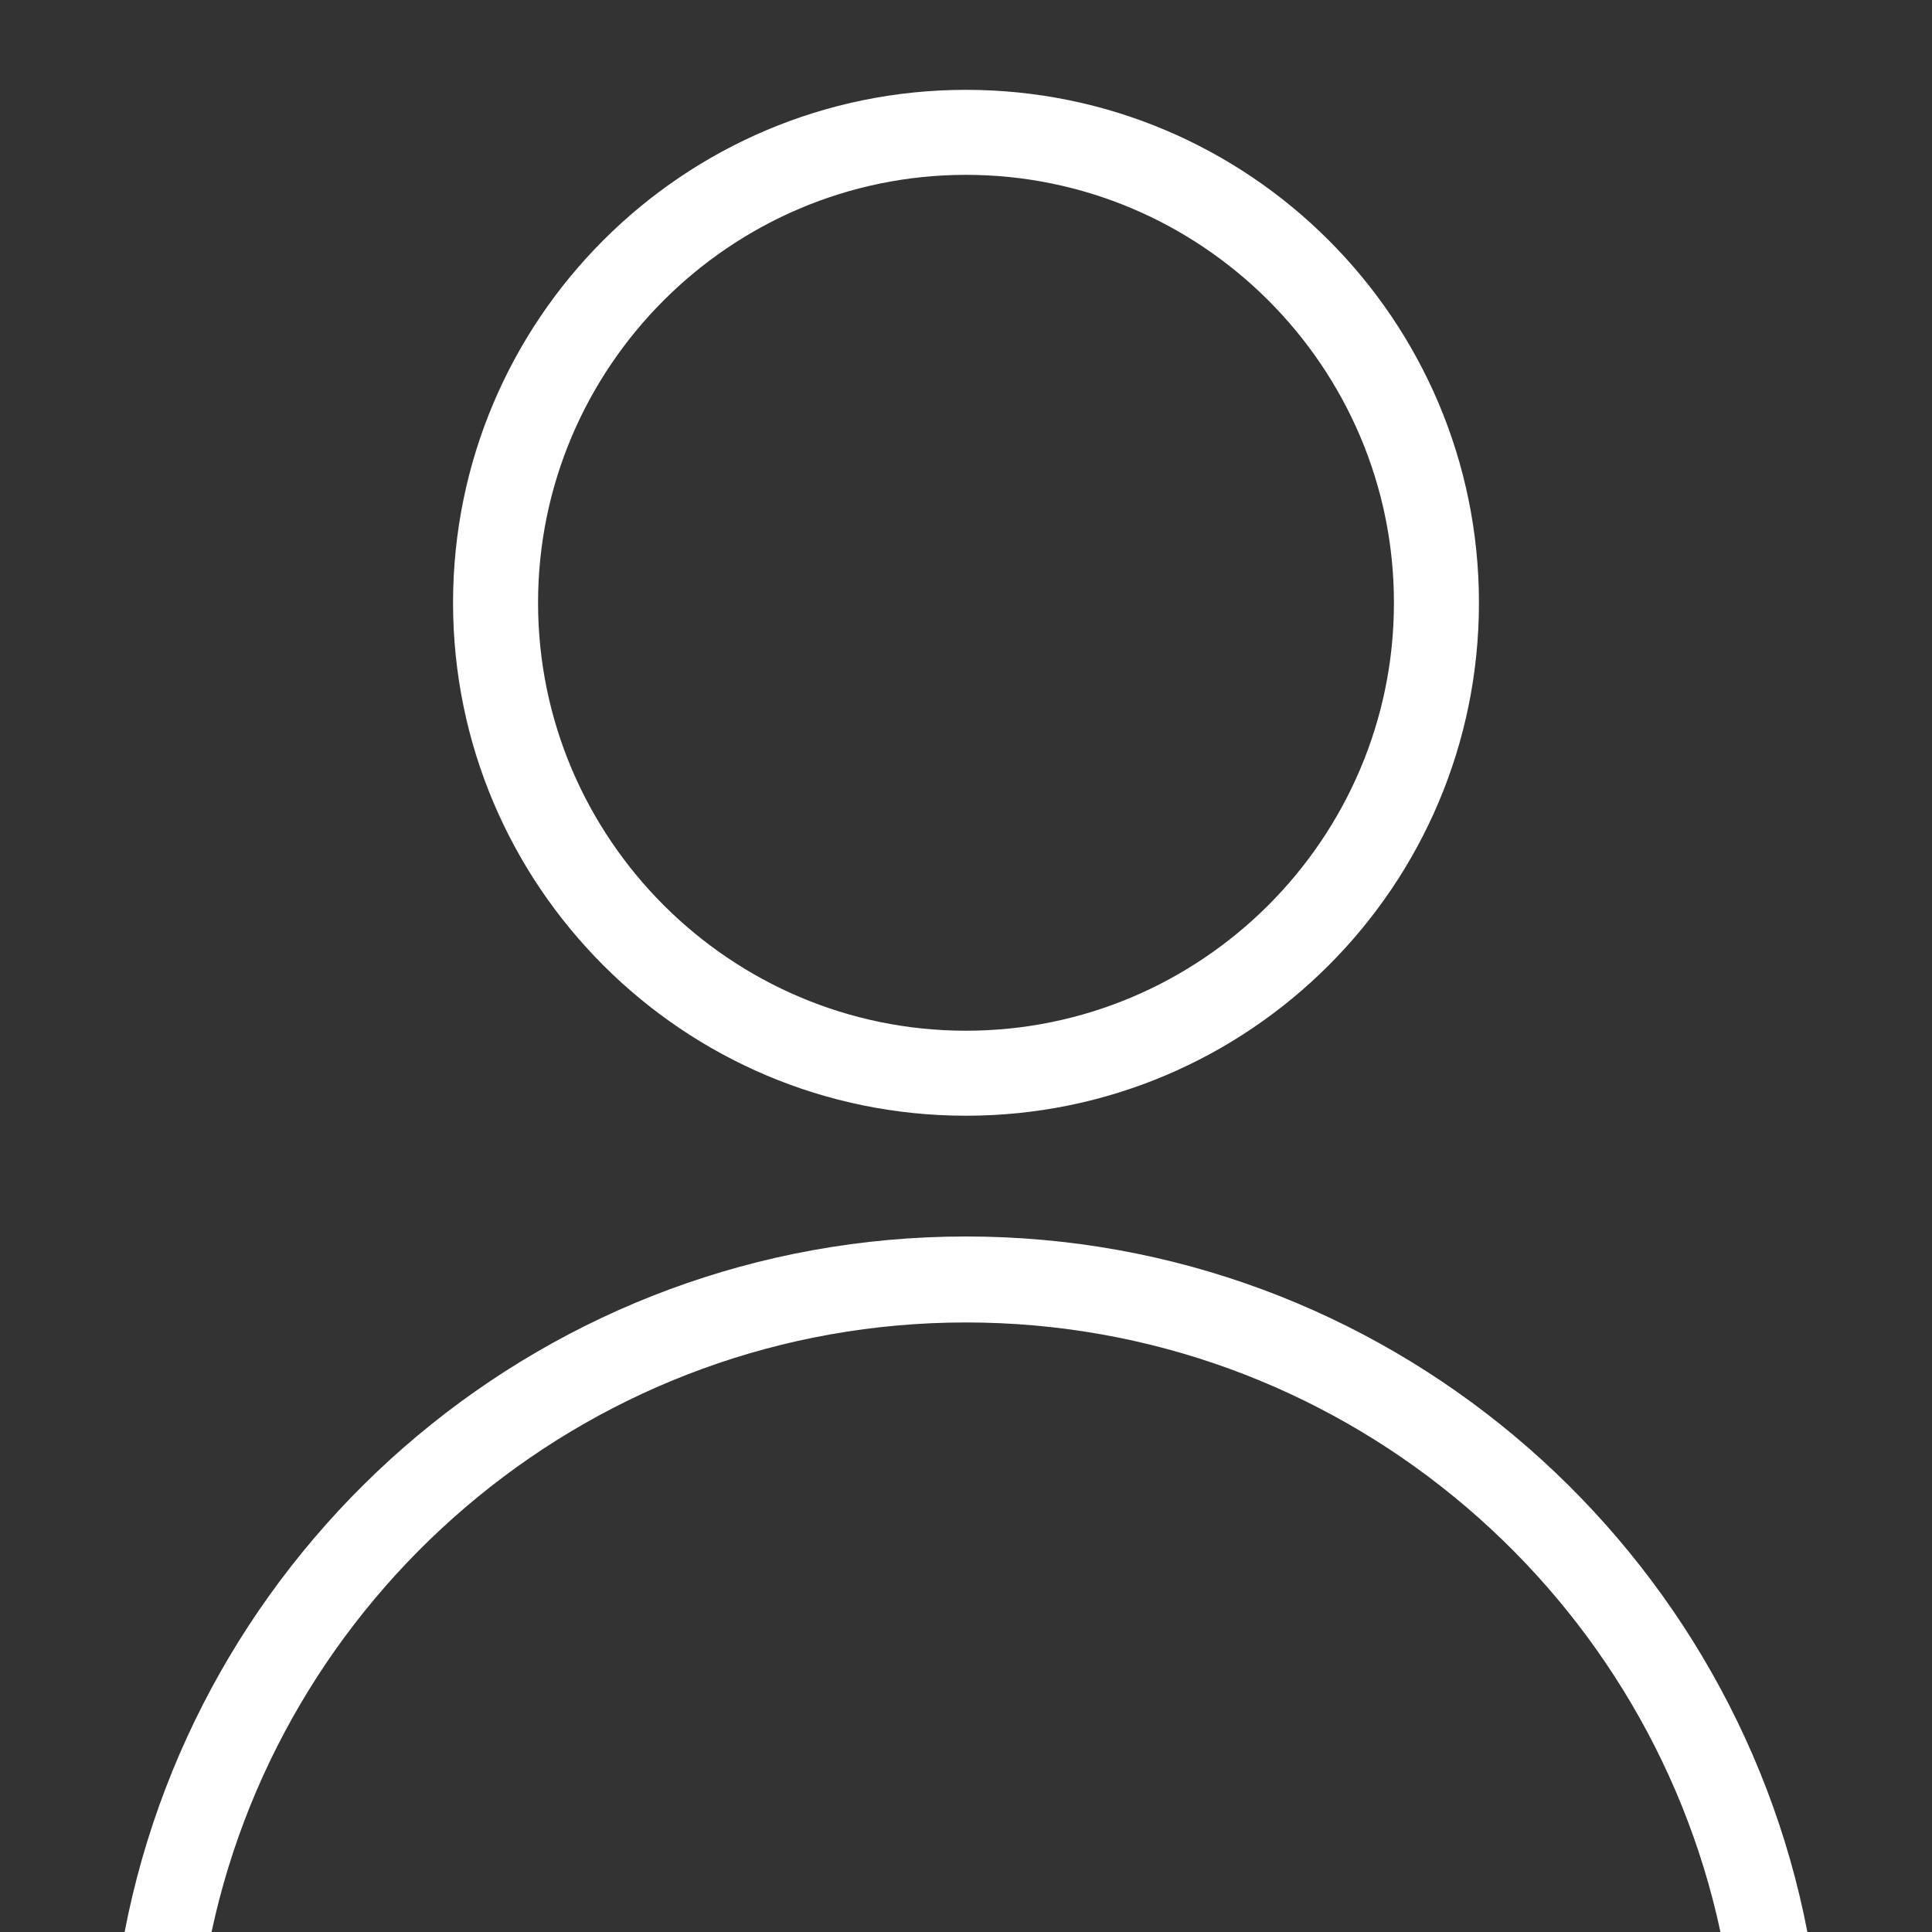 <?xml version="1.0" encoding="utf-8"?>
<!-- Generator: Adobe Illustrator 24.1.0, SVG Export Plug-In . SVG Version: 6.00 Build 0)  -->
<svg version="1.1" id="Capa_1" xmlns="http://www.w3.org/2000/svg" xmlns:xlink="http://www.w3.org/1999/xlink" x="0px" y="0px"
	 viewBox="0 0 200 200" style="enable-background:new 0 0 200 200;" xml:space="preserve">
<rect x="0" y="0" width="200" height="200" fill="#333333" stroke="none"/>
<style type="text/css">
	.st0{fill:#FFFFFF;}
</style>
<g>
	<g>
		<path class="st0" d="M100,115.5c-29.3,0-53.1-23.8-53.1-53.1S70.7,9.3,100,9.3s53.1,23.8,53.1,53.1
			C153.1,91.7,129.3,115.5,100,115.5z M100,18.1c-24.4,0-44.3,19.9-44.3,44.3s19.9,44.3,44.3,44.3s44.3-19.9,44.3-44.3
			S124.4,18.1,100,18.1z"/>
	</g>
	<path class="st0" d="M21.9,200c7.7-36,39.8-63.1,78.1-63.1s70.4,27.1,78.1,63.1h9c-7.9-40.9-43.9-72-87.1-72s-79.2,31-87.1,72H21.9
		z"/>
</g>
</svg>
